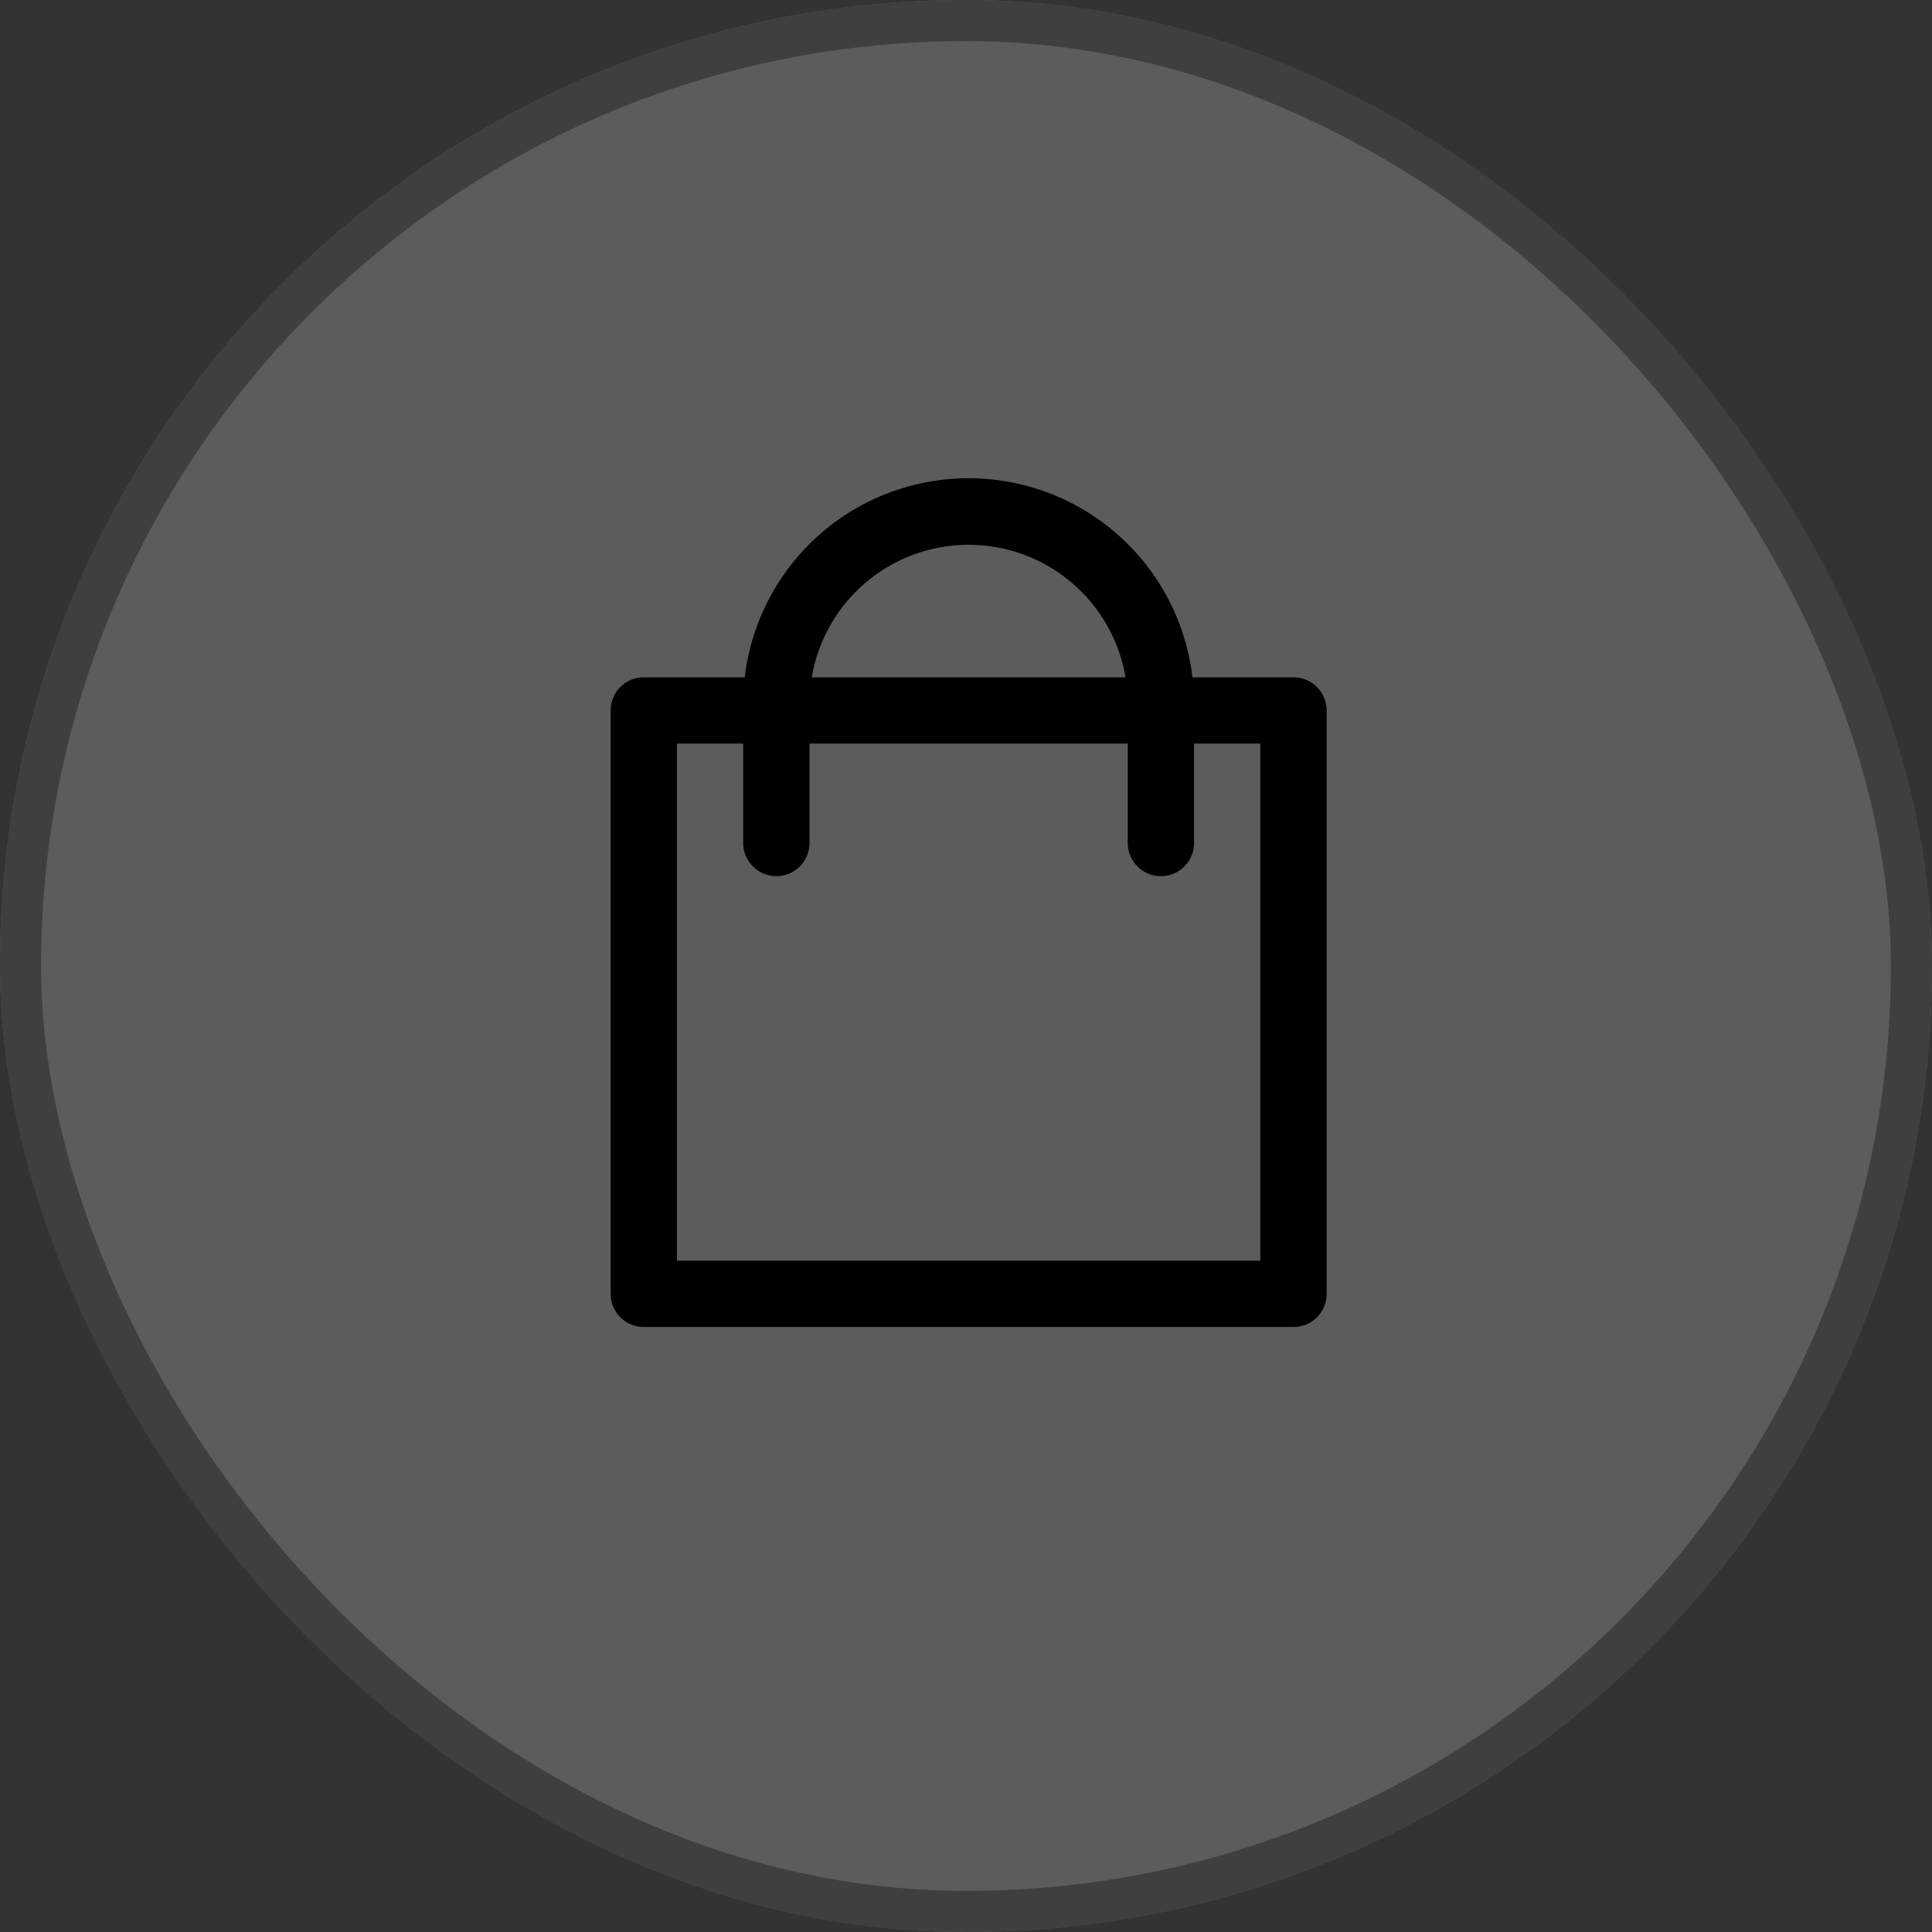 <svg xmlns="http://www.w3.org/2000/svg" width="47" height="47"><rect width="100%" height="100%" fill="#333333" stroke="none"/><g fill="#fff" stroke="#707070" opacity=".2"><rect width="47" height="47" stroke="none" rx="23.5"></rect><rect width="46" height="46" x=".5" y=".5" fill="none" rx="23"></rect></g><path d="M32.273 17.283v14.192a.806.806 0 01-1.613 0V18.089h-1.612v2.419a.806.806 0 11-1.613 0v-2.419h-7.742v2.419a.806.806 0 11-1.613 0v-2.419h-1.612v12.58h15a.806.806 0 110 1.613H15.661a.806.806 0 01-.806-.807V17.283a.806.806 0 01.806-.806h2.457a5.483 5.483 0 0110.891 0h2.457a.806.806 0 01.807.806zm-4.892-.806a3.871 3.871 0 00-7.633 0z"></path></svg>